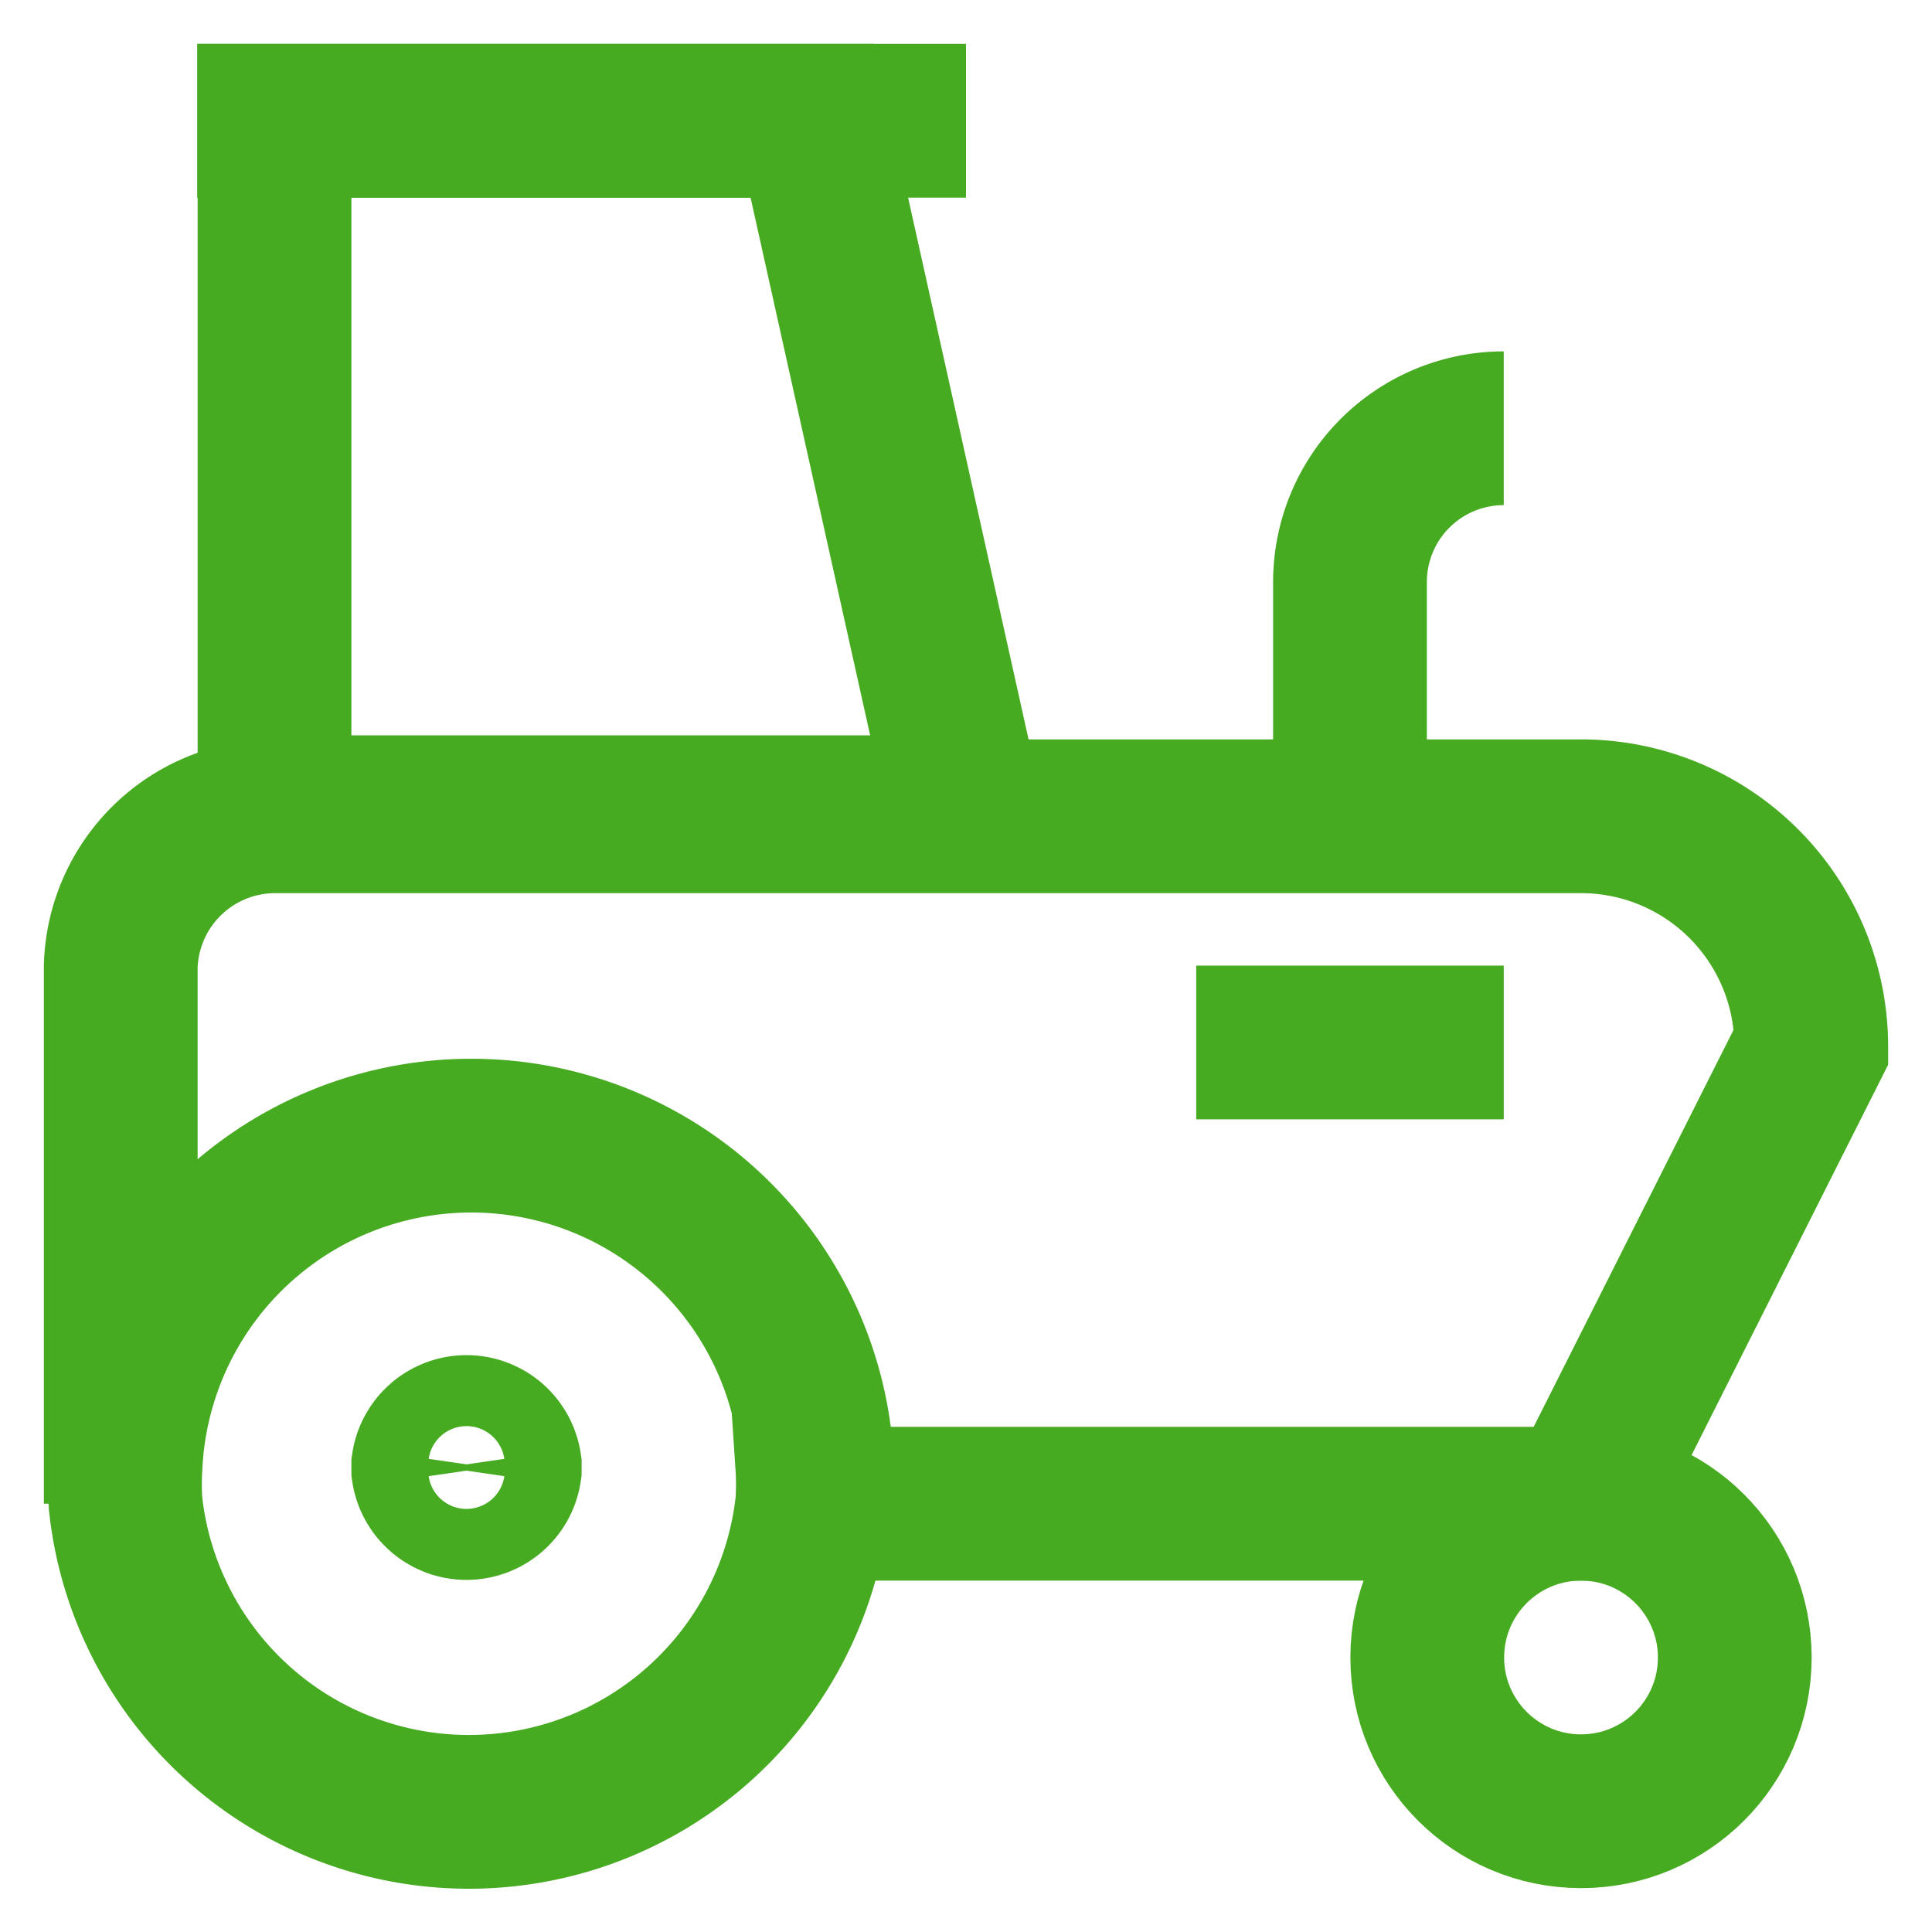 <!DOCTYPE svg PUBLIC "-//W3C//DTD SVG 1.1//EN" "http://www.w3.org/Graphics/SVG/1.1/DTD/svg11.dtd">
<!-- Uploaded to: SVG Repo, www.svgrepo.com, Transformed by: SVG Repo Mixer Tools -->
<svg width="800px" height="800px" viewBox="0 0 24 24" id="Layer_1" data-name="Layer 1" xmlns="http://www.w3.org/2000/svg" fill="#00ff33" stroke="#00ff33">
<g id="SVGRepo_bgCarrier" stroke-width="0"/>
<g id="SVGRepo_tracerCarrier" stroke-linecap="round" stroke-linejoin="round"/>
<g id="SVGRepo_iconCarrier">
<defs>
<style>.cls-1{fill:none;stroke:#46ab21;stroke-miterlimit:10;stroke-width:1.91px;}</style>
</defs>
<circle class="cls-1" cx="19.64" cy="20.59" r="1.91"/>
<path class="cls-1" d="M10.09,18.2a3.64,3.64,0,0,1,0,.48,4.29,4.29,0,0,1-8.53,0,3.64,3.64,0,0,1,0-.48,4.3,4.3,0,0,1,8.59,0Z"/>
<path class="cls-1" d="M6.27,18.2v.06a.48.48,0,0,1-.95,0V18.2a.48.48,0,0,1,.95,0Z"/>
<path class="cls-1" d="M10.06,18.68h9.58L22.5,13a2.86,2.86,0,0,0-2.86-2.86H3.41A1.92,1.92,0,0,0,1.5,12v6.68h0"/>
<polygon class="cls-1" points="12 10.09 3.41 10.09 3.41 1.5 10.09 1.5 12 10.09"/>
<line class="cls-1" x1="2.45" y1="1.5" x2="12" y2="1.5"/>
<line class="cls-1" x1="14.86" y1="12.95" x2="18.68" y2="12.95"/>
<path class="cls-1" d="M16.77,10.09V7.23a1.91,1.91,0,0,1,1.91-1.91h0"/>
</g>
</svg>